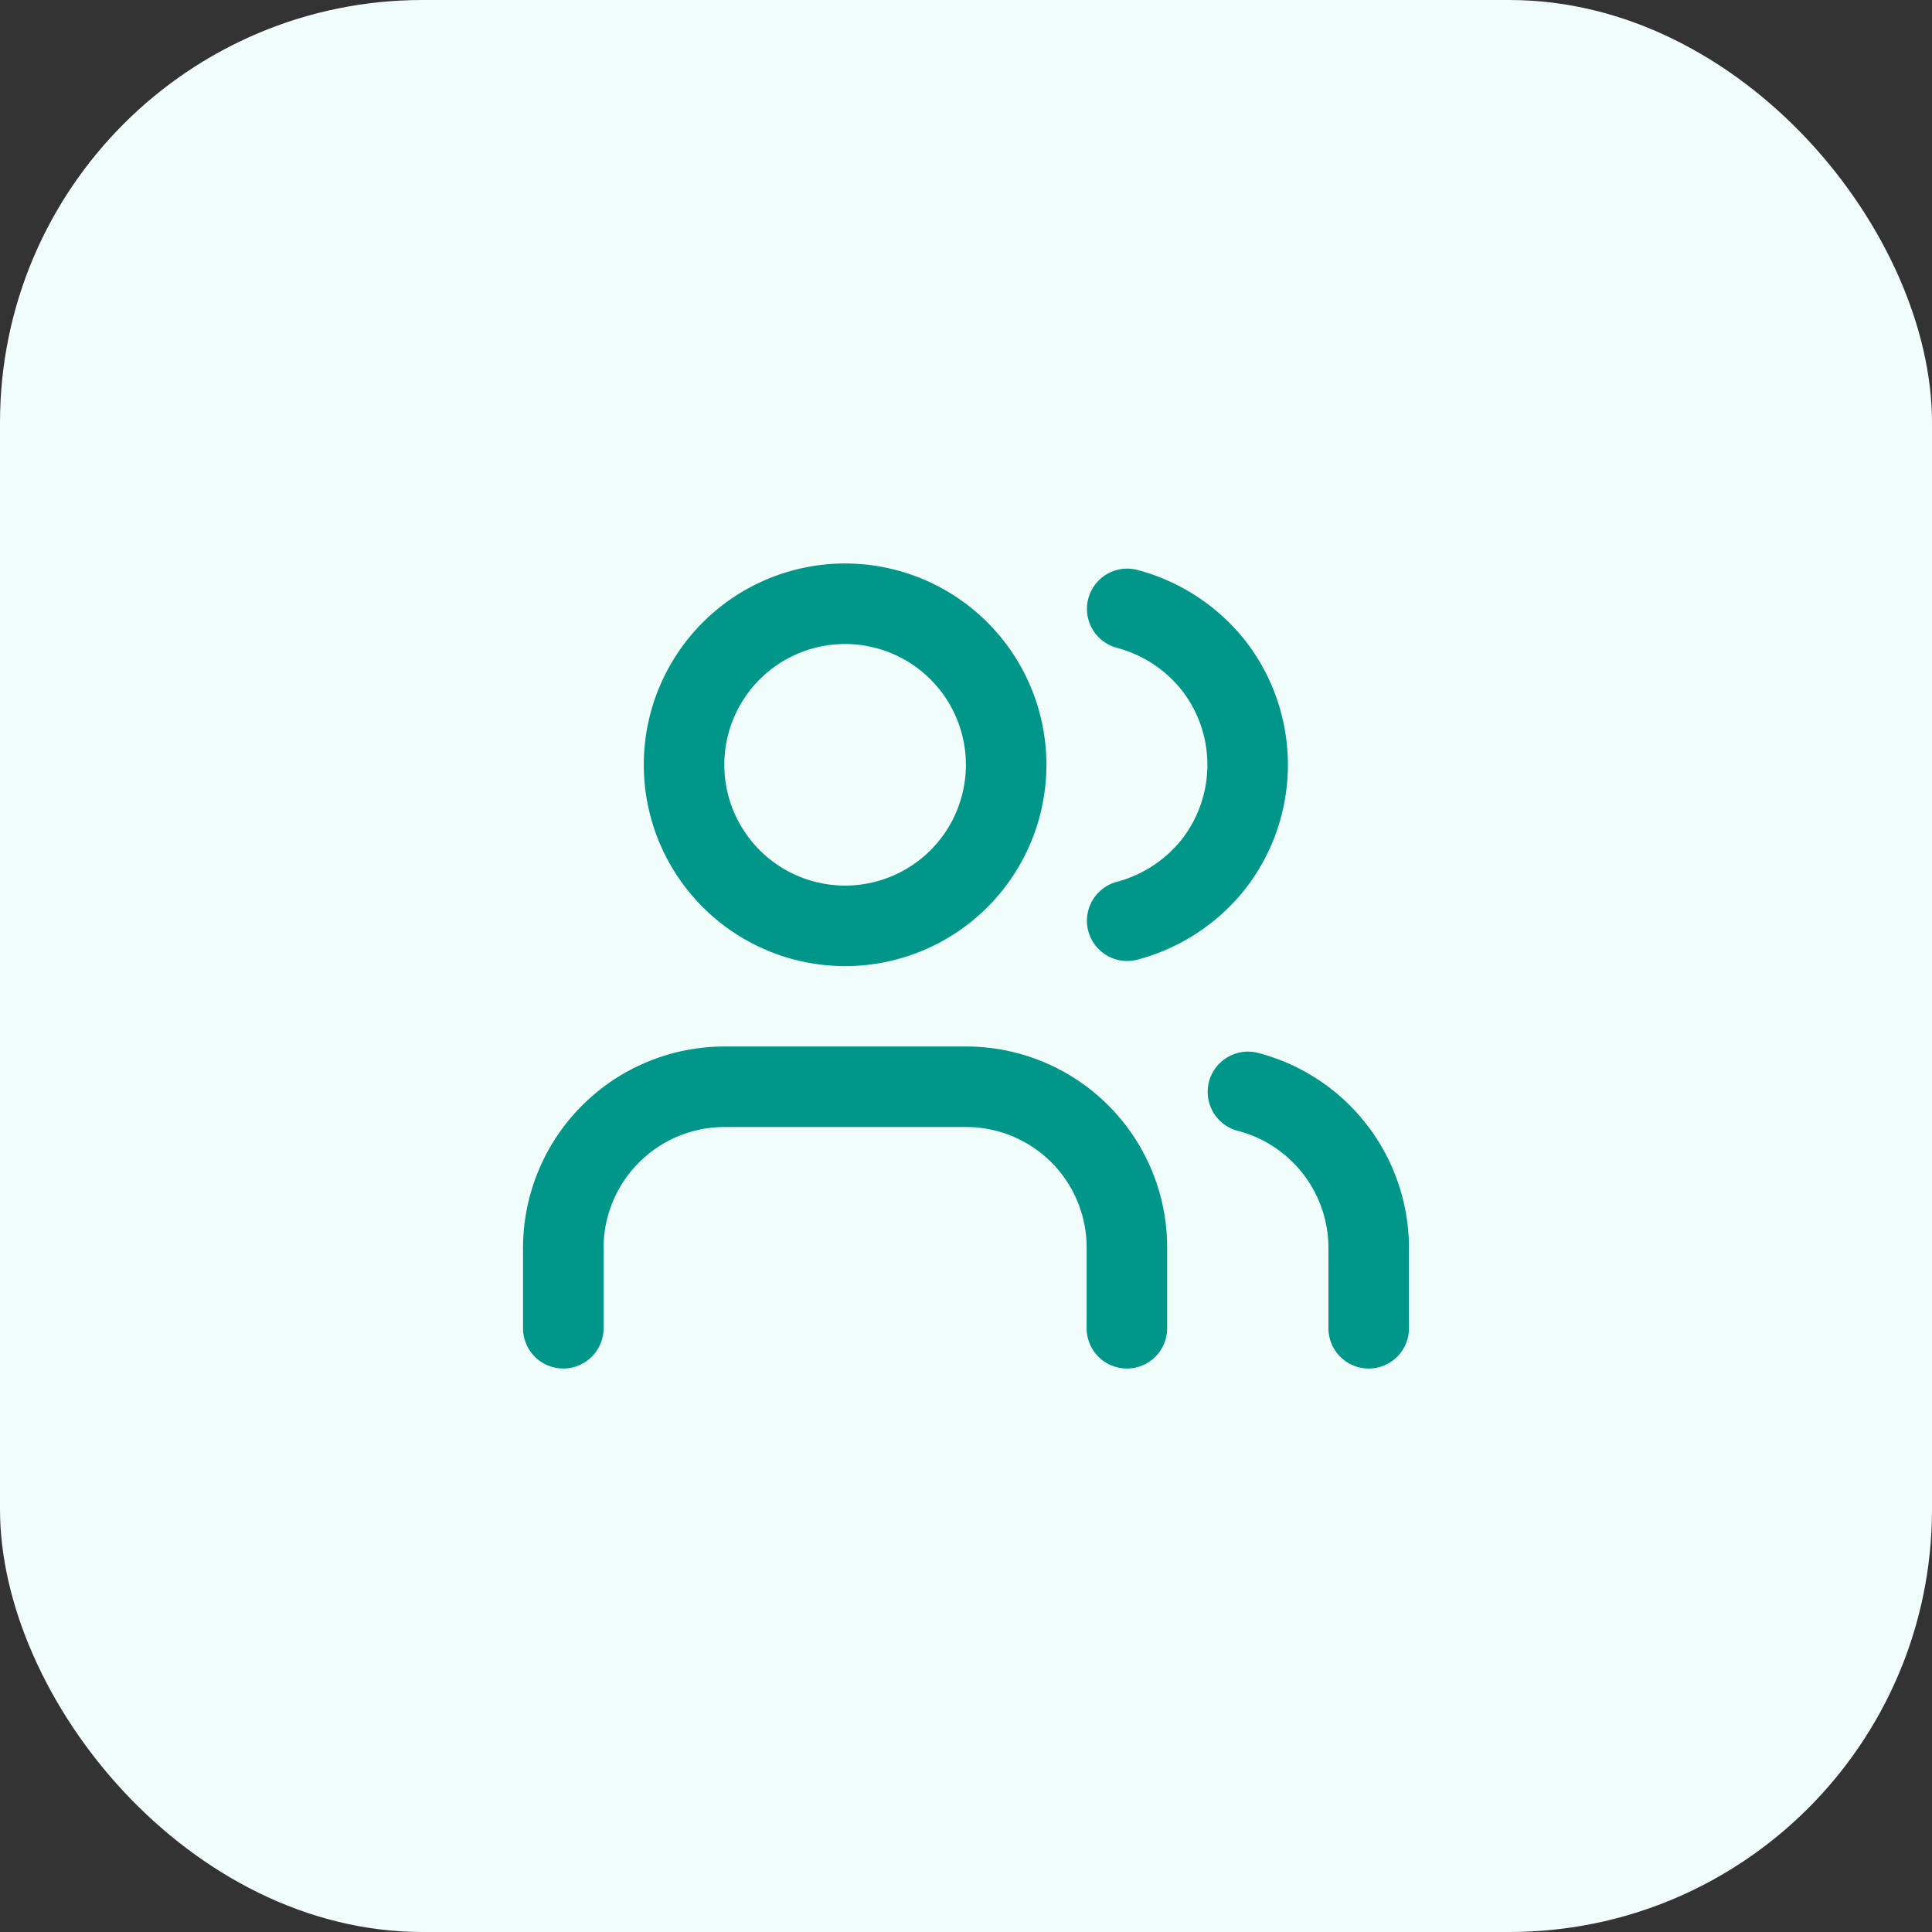 <?xml version="1.0" encoding="UTF-8"?> <svg xmlns="http://www.w3.org/2000/svg" id="ASESORAMIENTO" width="64" height="64" viewBox="0 0 64 64"><rect x="0" y="0" width="64" height="64" fill="#333333" stroke="none"/><g id="Componente_9_2" data-name="Componente 9 – 2"><rect id="Rectángulo_1071" data-name="Rectángulo 1071" width="64" height="64" rx="14" fill="#f0fdfa"></rect></g><path id="Trazado_1253" data-name="Trazado 1253" d="M1389.08,4524.25v-2.67a5.326,5.326,0,0,0-5.33-5.33h-8a5.343,5.343,0,0,0-5.34,5.33v2.67" transform="translate(-1351.75 -4480.25)" fill="none" stroke="#009689" stroke-linecap="round" stroke-linejoin="round" stroke-width="2.667"></path><path id="Trazado_1254" data-name="Trazado 1254" d="M1389.09,4500.42a5.423,5.423,0,0,1,2.88,1.9,5.357,5.357,0,0,1,0,6.53,5.421,5.421,0,0,1-2.88,1.9" transform="translate(-1351.75 -4480.25)" fill="none" stroke="#009689" stroke-linecap="round" stroke-linejoin="round" stroke-width="2.667"></path><path id="Trazado_1255" data-name="Trazado 1255" d="M1397.09,4524.25v-2.67a5.347,5.347,0,0,0-4-5.16" transform="translate(-1351.75 -4480.25)" fill="none" stroke="#009689" stroke-linecap="round" stroke-linejoin="round" stroke-width="2.667"></path><path id="Trazado_1256" data-name="Trazado 1256" d="M1379.75,4510.92a5.335,5.335,0,1,0-5.34-5.34A5.337,5.337,0,0,0,1379.75,4510.92Z" transform="translate(-1351.75 -4480.25)" fill="none" stroke="#009689" stroke-linecap="round" stroke-linejoin="round" stroke-width="2.667"></path></svg> 